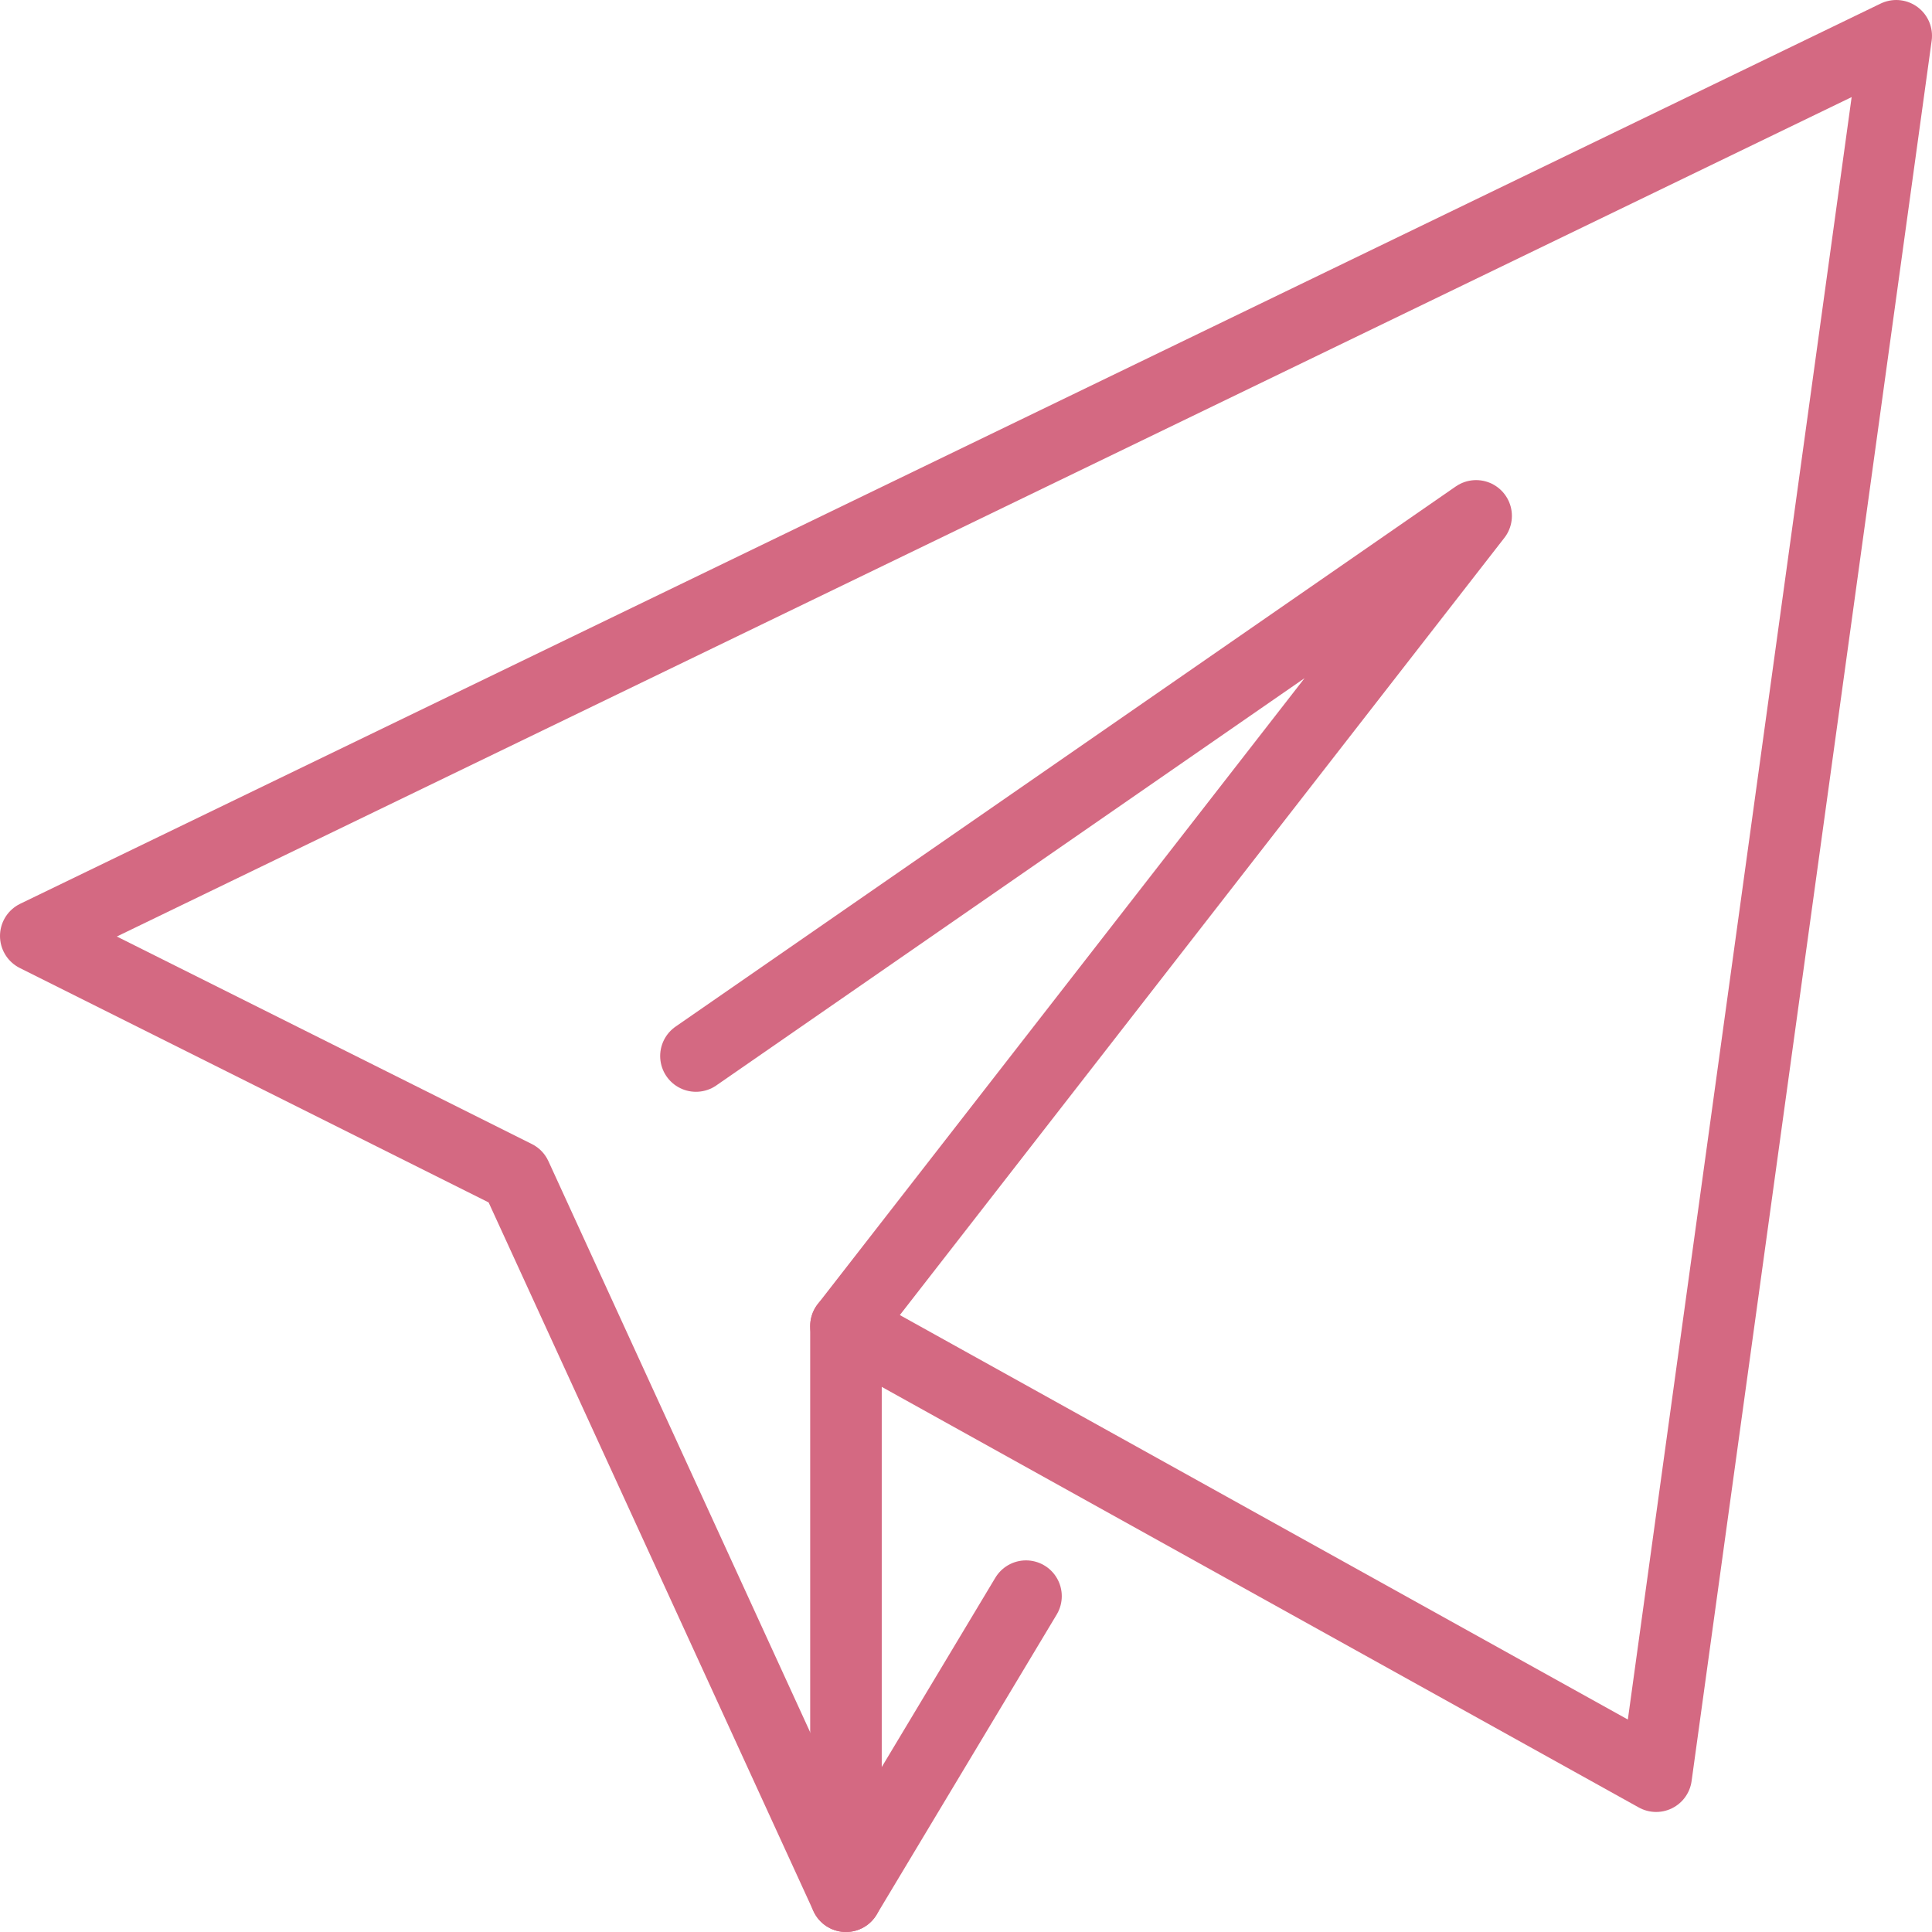 <?xml version="1.0" encoding="UTF-8"?><svg id="_イヤー_2" xmlns="http://www.w3.org/2000/svg" viewBox="0 0 54 54"><defs><style>.cls-1{fill:none;stroke:#d46982;stroke-linecap:round;stroke-linejoin:round;stroke-width:2px;}</style></defs><g id="text"><g id="paper_plane_message"><line class="cls-1" x1="23.645" y1="37.064" x2="23.645" y2="53"/><polyline class="cls-1" points="19.452 29.516 41.258 14.419 23.645 37.064 46.29 49.645 53 1 1 26.161 14.419 32.871 23.645 53 28.677 44.613"/></g></g></svg>